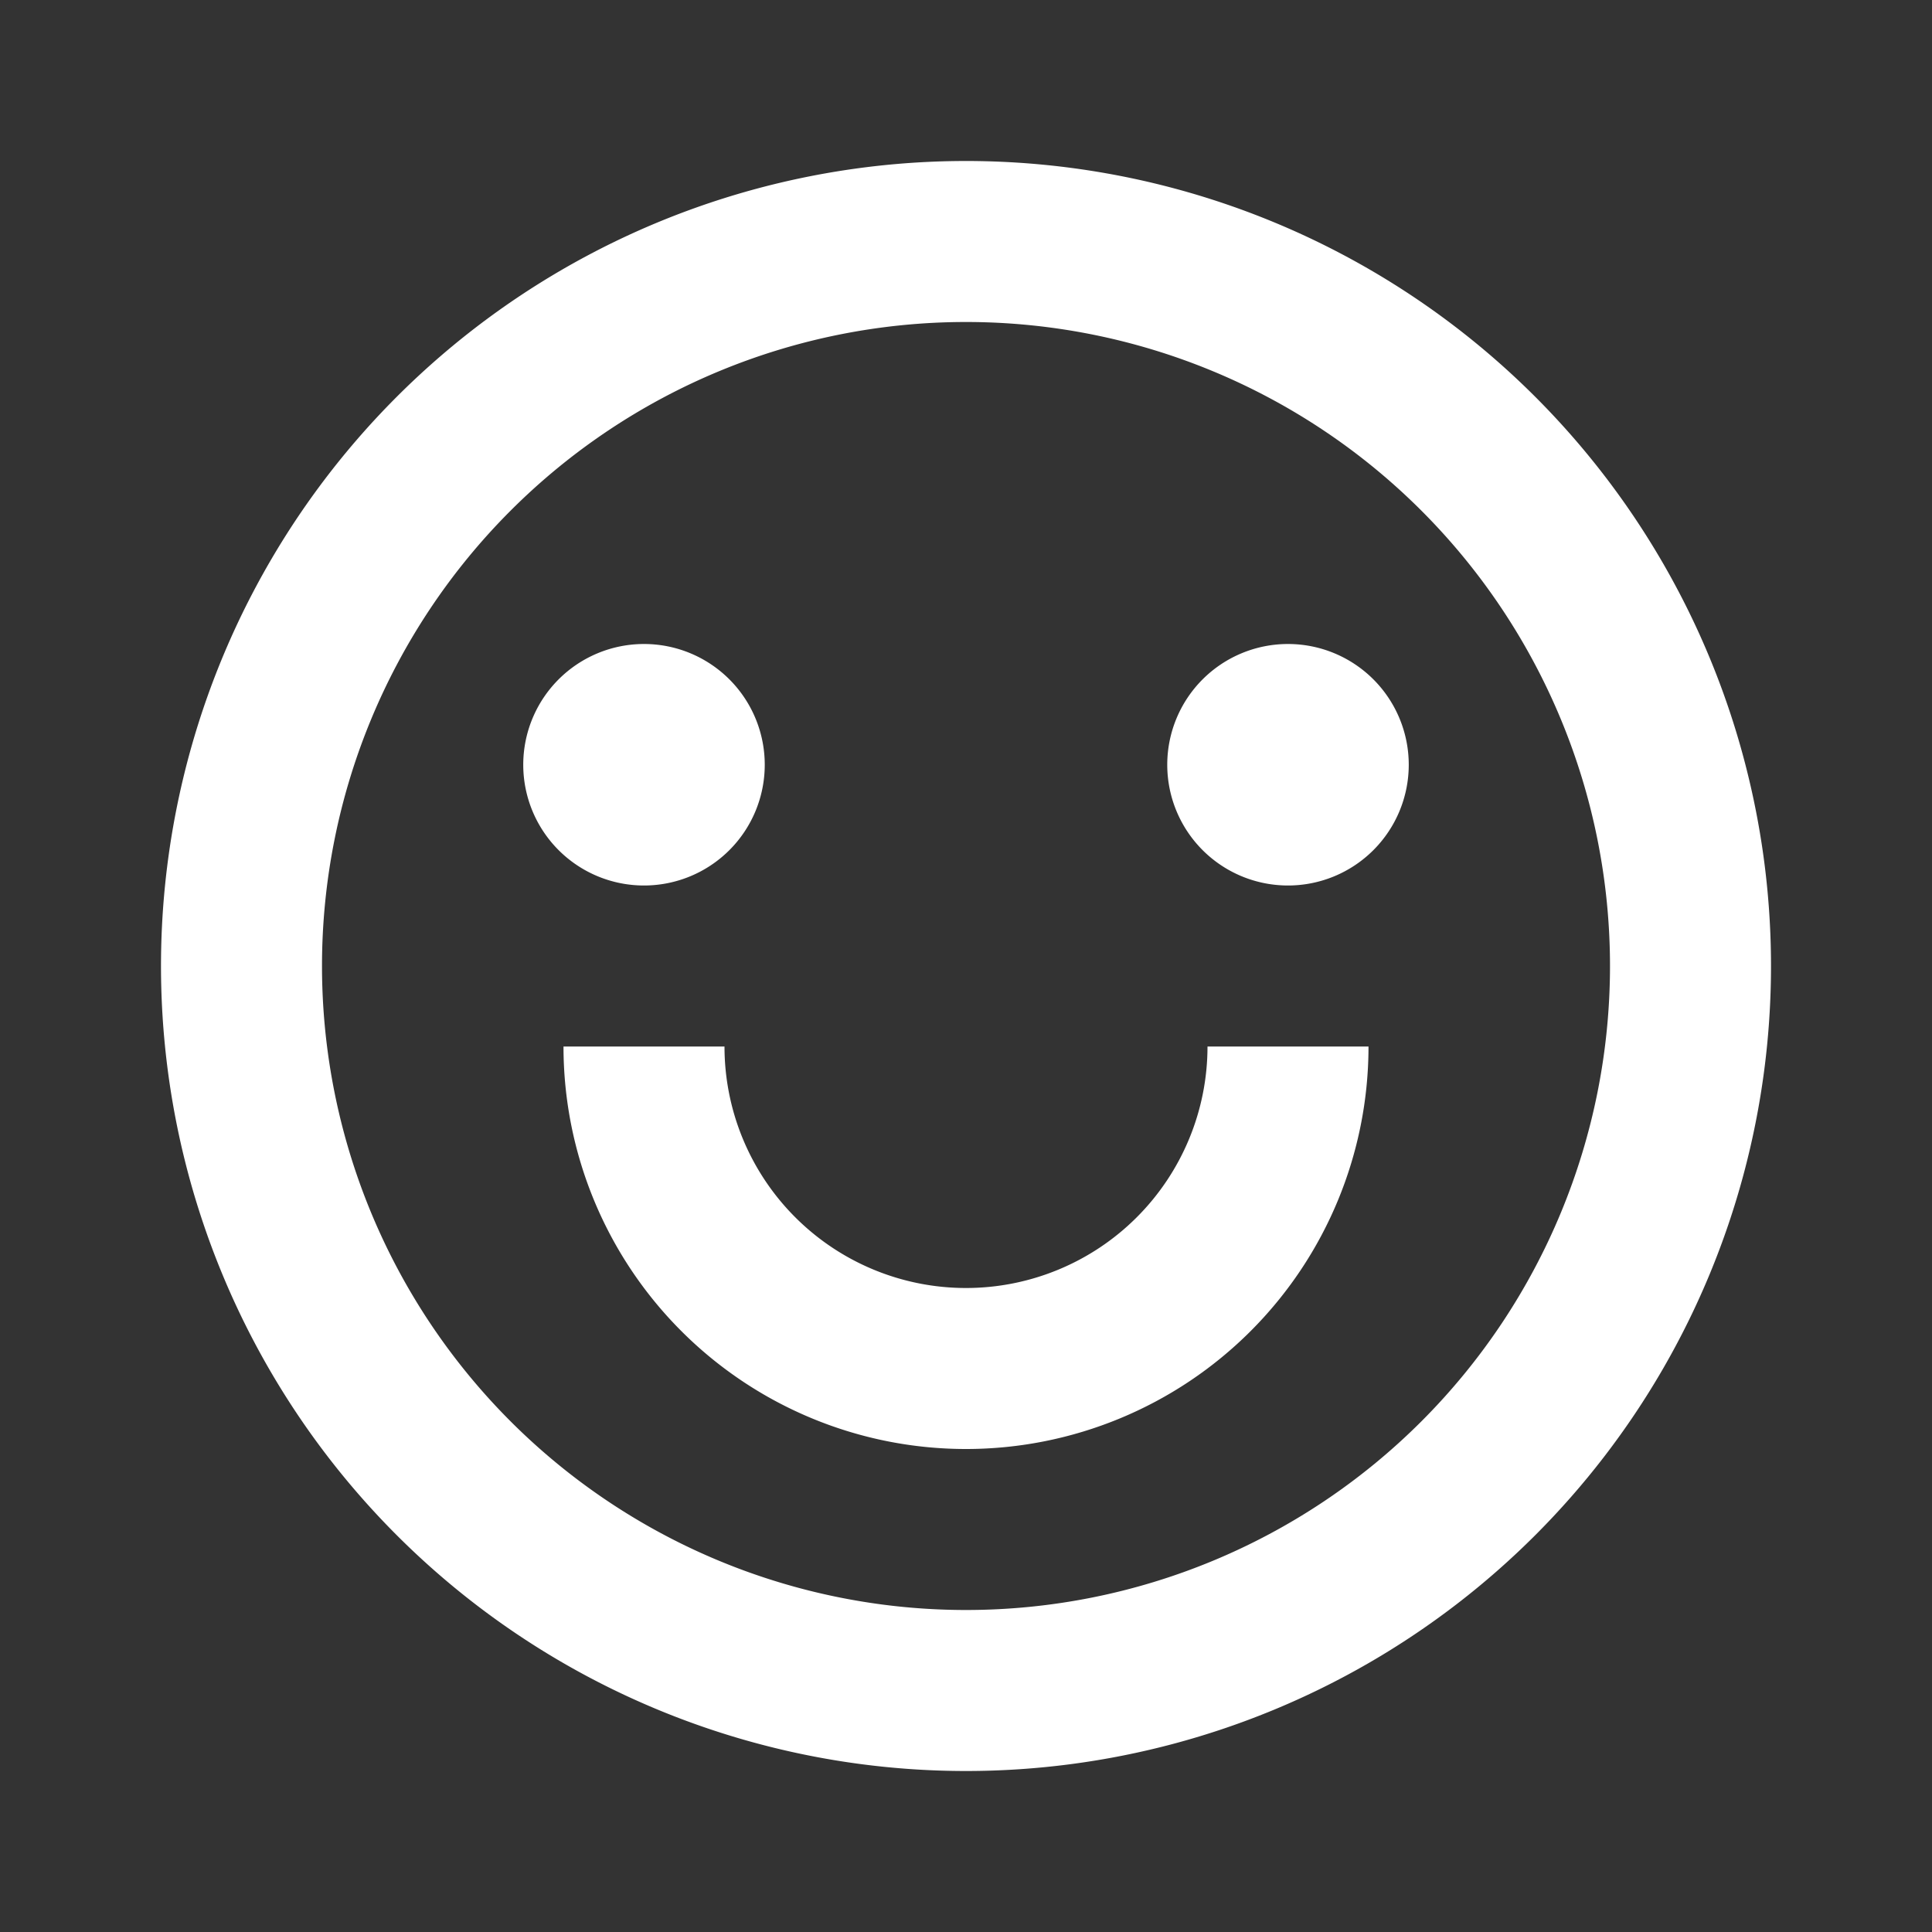<?xml version="1.0" encoding="UTF-8"?> <svg xmlns="http://www.w3.org/2000/svg" width="24" height="24" viewBox="0 0 24 24"><rect x="0" y="0" width="24" height="24" fill="#333333" stroke="none"/><path d="M0,0H24V24H0Z" fill="none"></path><path d="M12,22A10,10,0,1,1,22,12,10,10,0,0,1,12,22Zm0-2a8,8,0,1,0-8-8A8,8,0,0,0,12,20ZM7,13H9a3,3,0,0,0,6,0h2A5,5,0,0,1,7,13Zm1-2A1.5,1.5,0,1,1,9.5,9.5,1.5,1.5,0,0,1,8,11Zm8,0a1.5,1.5,0,1,1,1.5-1.5A1.5,1.5,0,0,1,16,11Z" fill="#fff"></path></svg> 